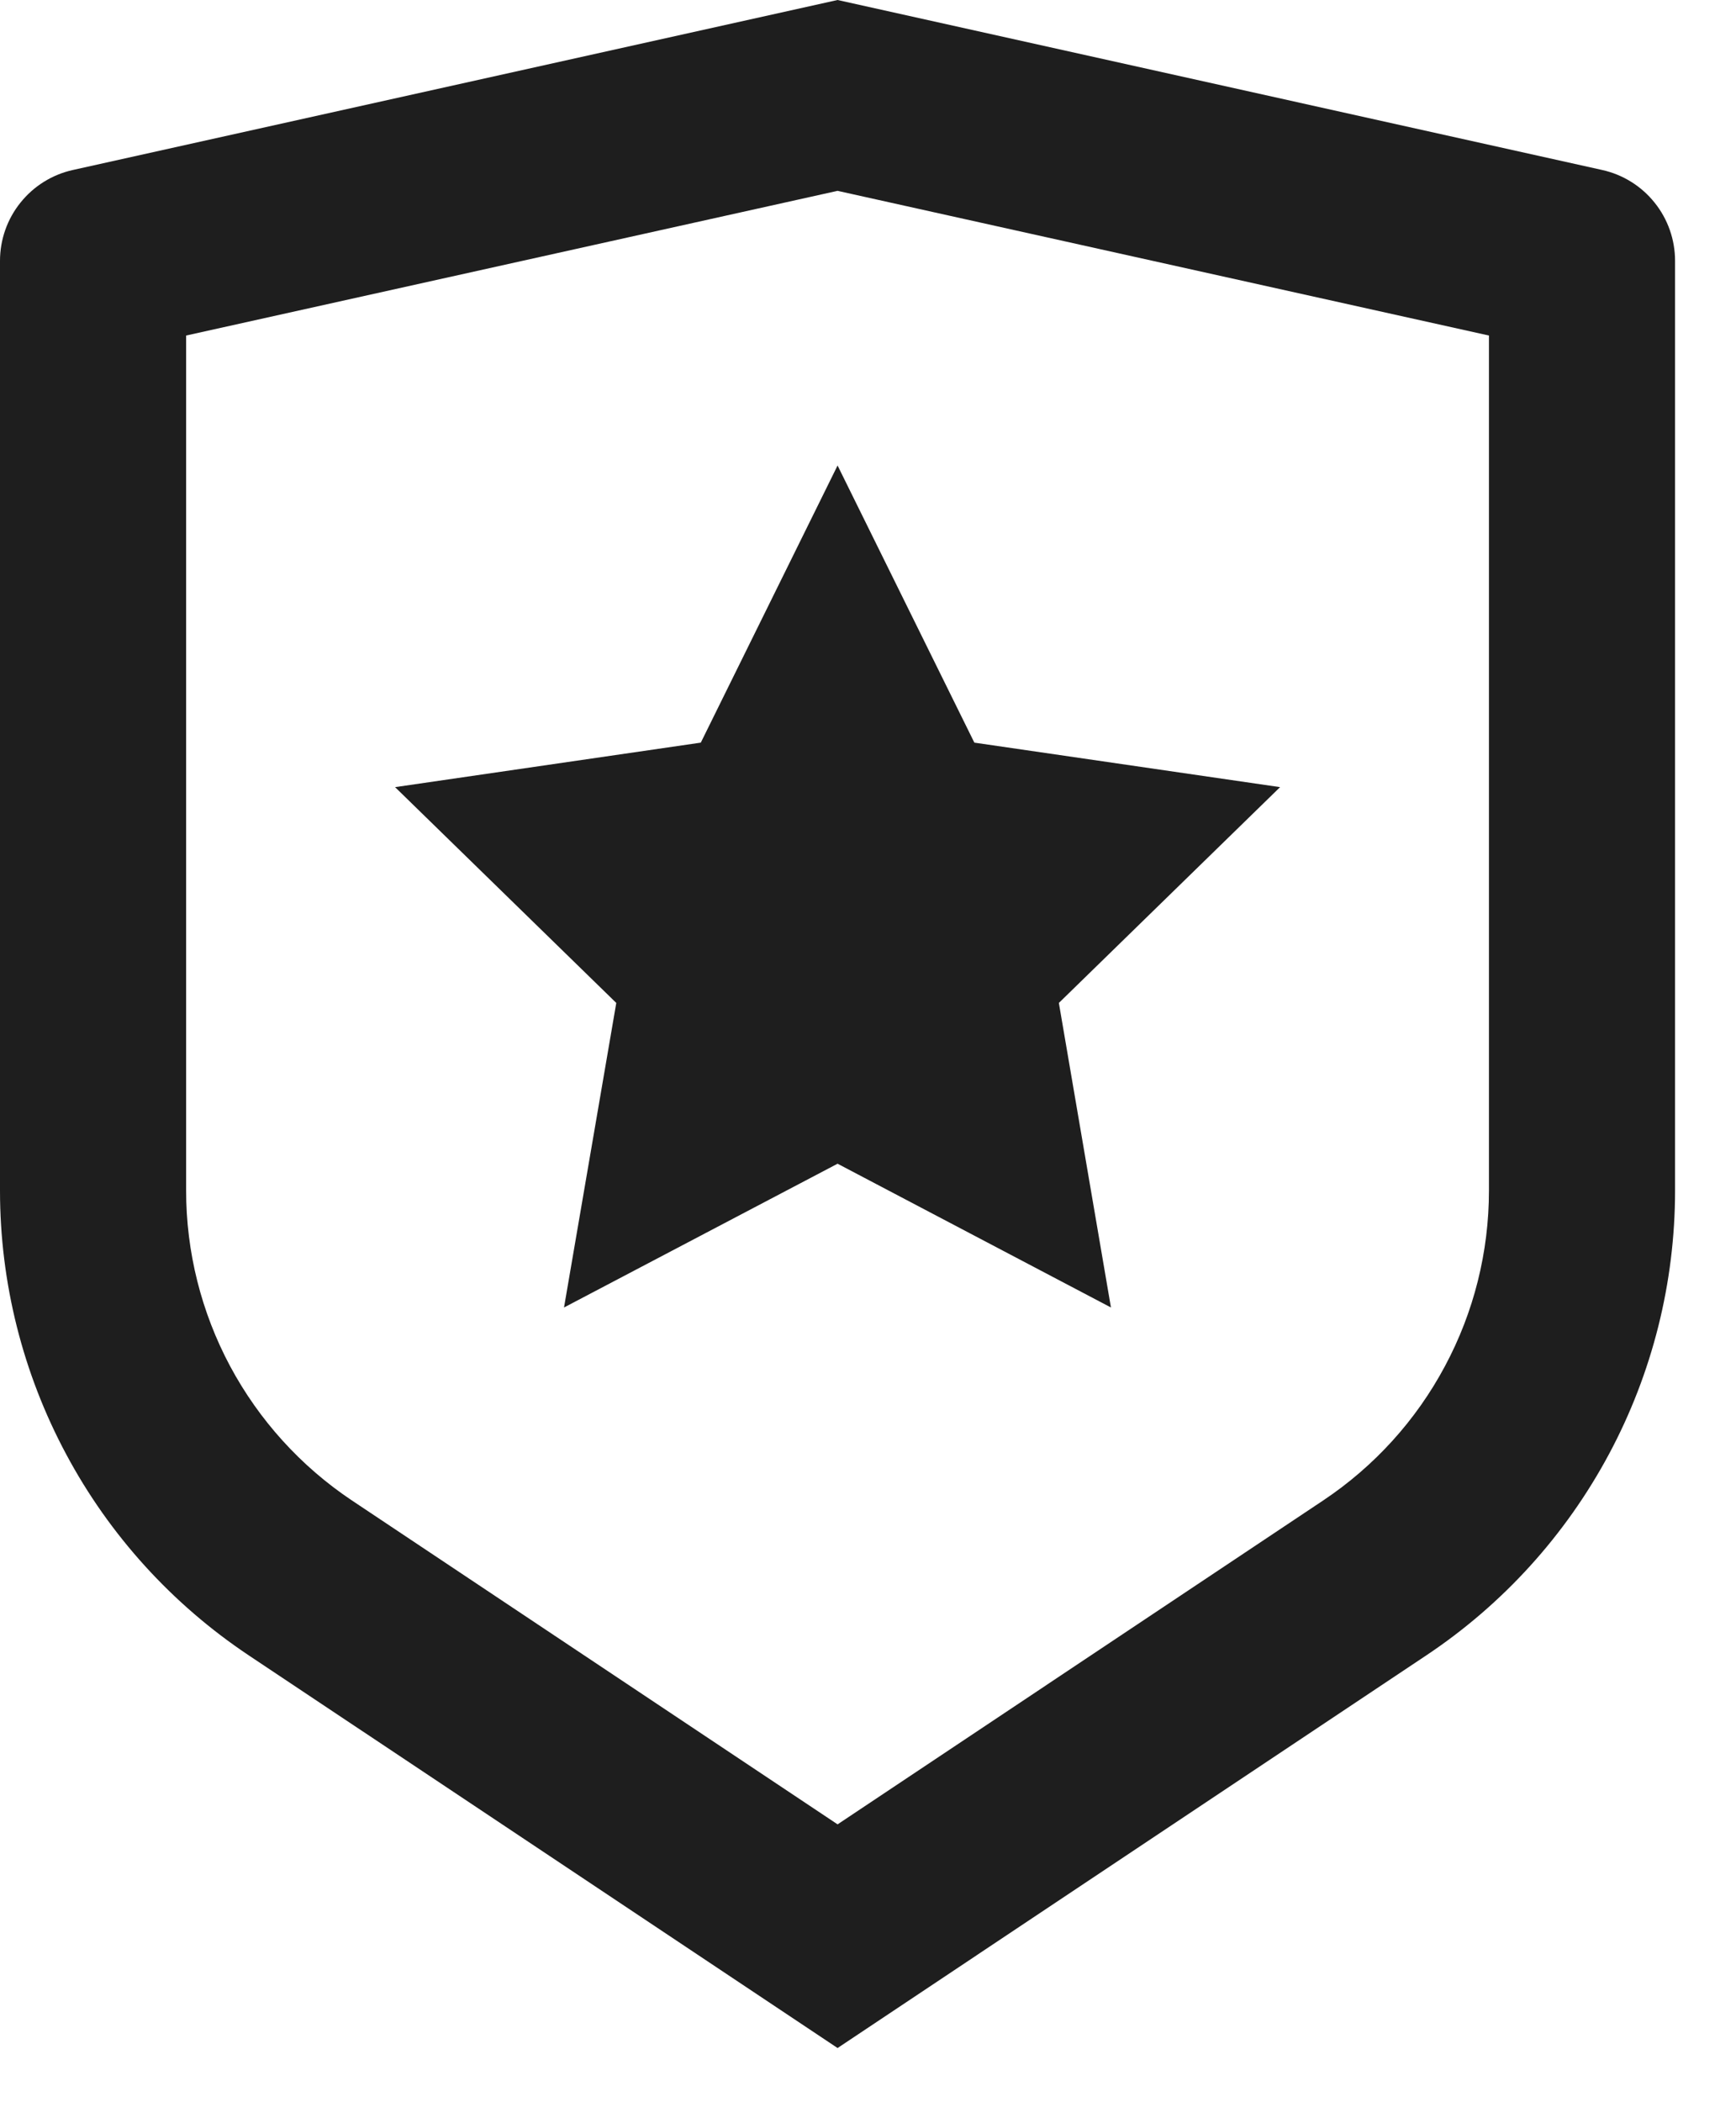 <?xml version="1.0" encoding="utf-8"?>
<svg xmlns="http://www.w3.org/2000/svg" fill="none" height="100%" overflow="visible" preserveAspectRatio="none" style="display: block;" viewBox="0 0 19 23" width="100%">
<path d="M2.037 3.671V13.026C2.037 13.697 2.203 14.357 2.519 14.948C2.836 15.539 3.293 16.043 3.851 16.416L9.167 19.96L14.482 16.416C15.04 16.044 15.498 15.54 15.814 14.948C16.131 14.357 16.296 13.697 16.296 13.027V3.671L9.167 2.088L2.037 3.671ZM0.797 1.86L9.167 0L17.536 1.86C17.762 1.91 17.964 2.036 18.109 2.217C18.254 2.397 18.333 2.622 18.333 2.854V13.026C18.333 14.032 18.085 15.022 17.61 15.909C17.135 16.796 16.449 17.552 15.612 18.11L9.167 22.407L2.721 18.11C1.885 17.552 1.198 16.797 0.724 15.91C0.249 15.023 0 14.033 0 13.027V2.854C3.97607e-05 2.622 0.079 2.397 0.224 2.217C0.369 2.036 0.571 1.91 0.797 1.86V1.86ZM9.167 12.732L6.173 14.305L6.745 10.973L4.324 8.612L7.67 8.125L9.167 5.093L10.664 8.125L14.01 8.612L11.589 10.973L12.159 14.305L9.167 12.732Z" fill="#1E1E1E" id="Vector"/>
</svg>